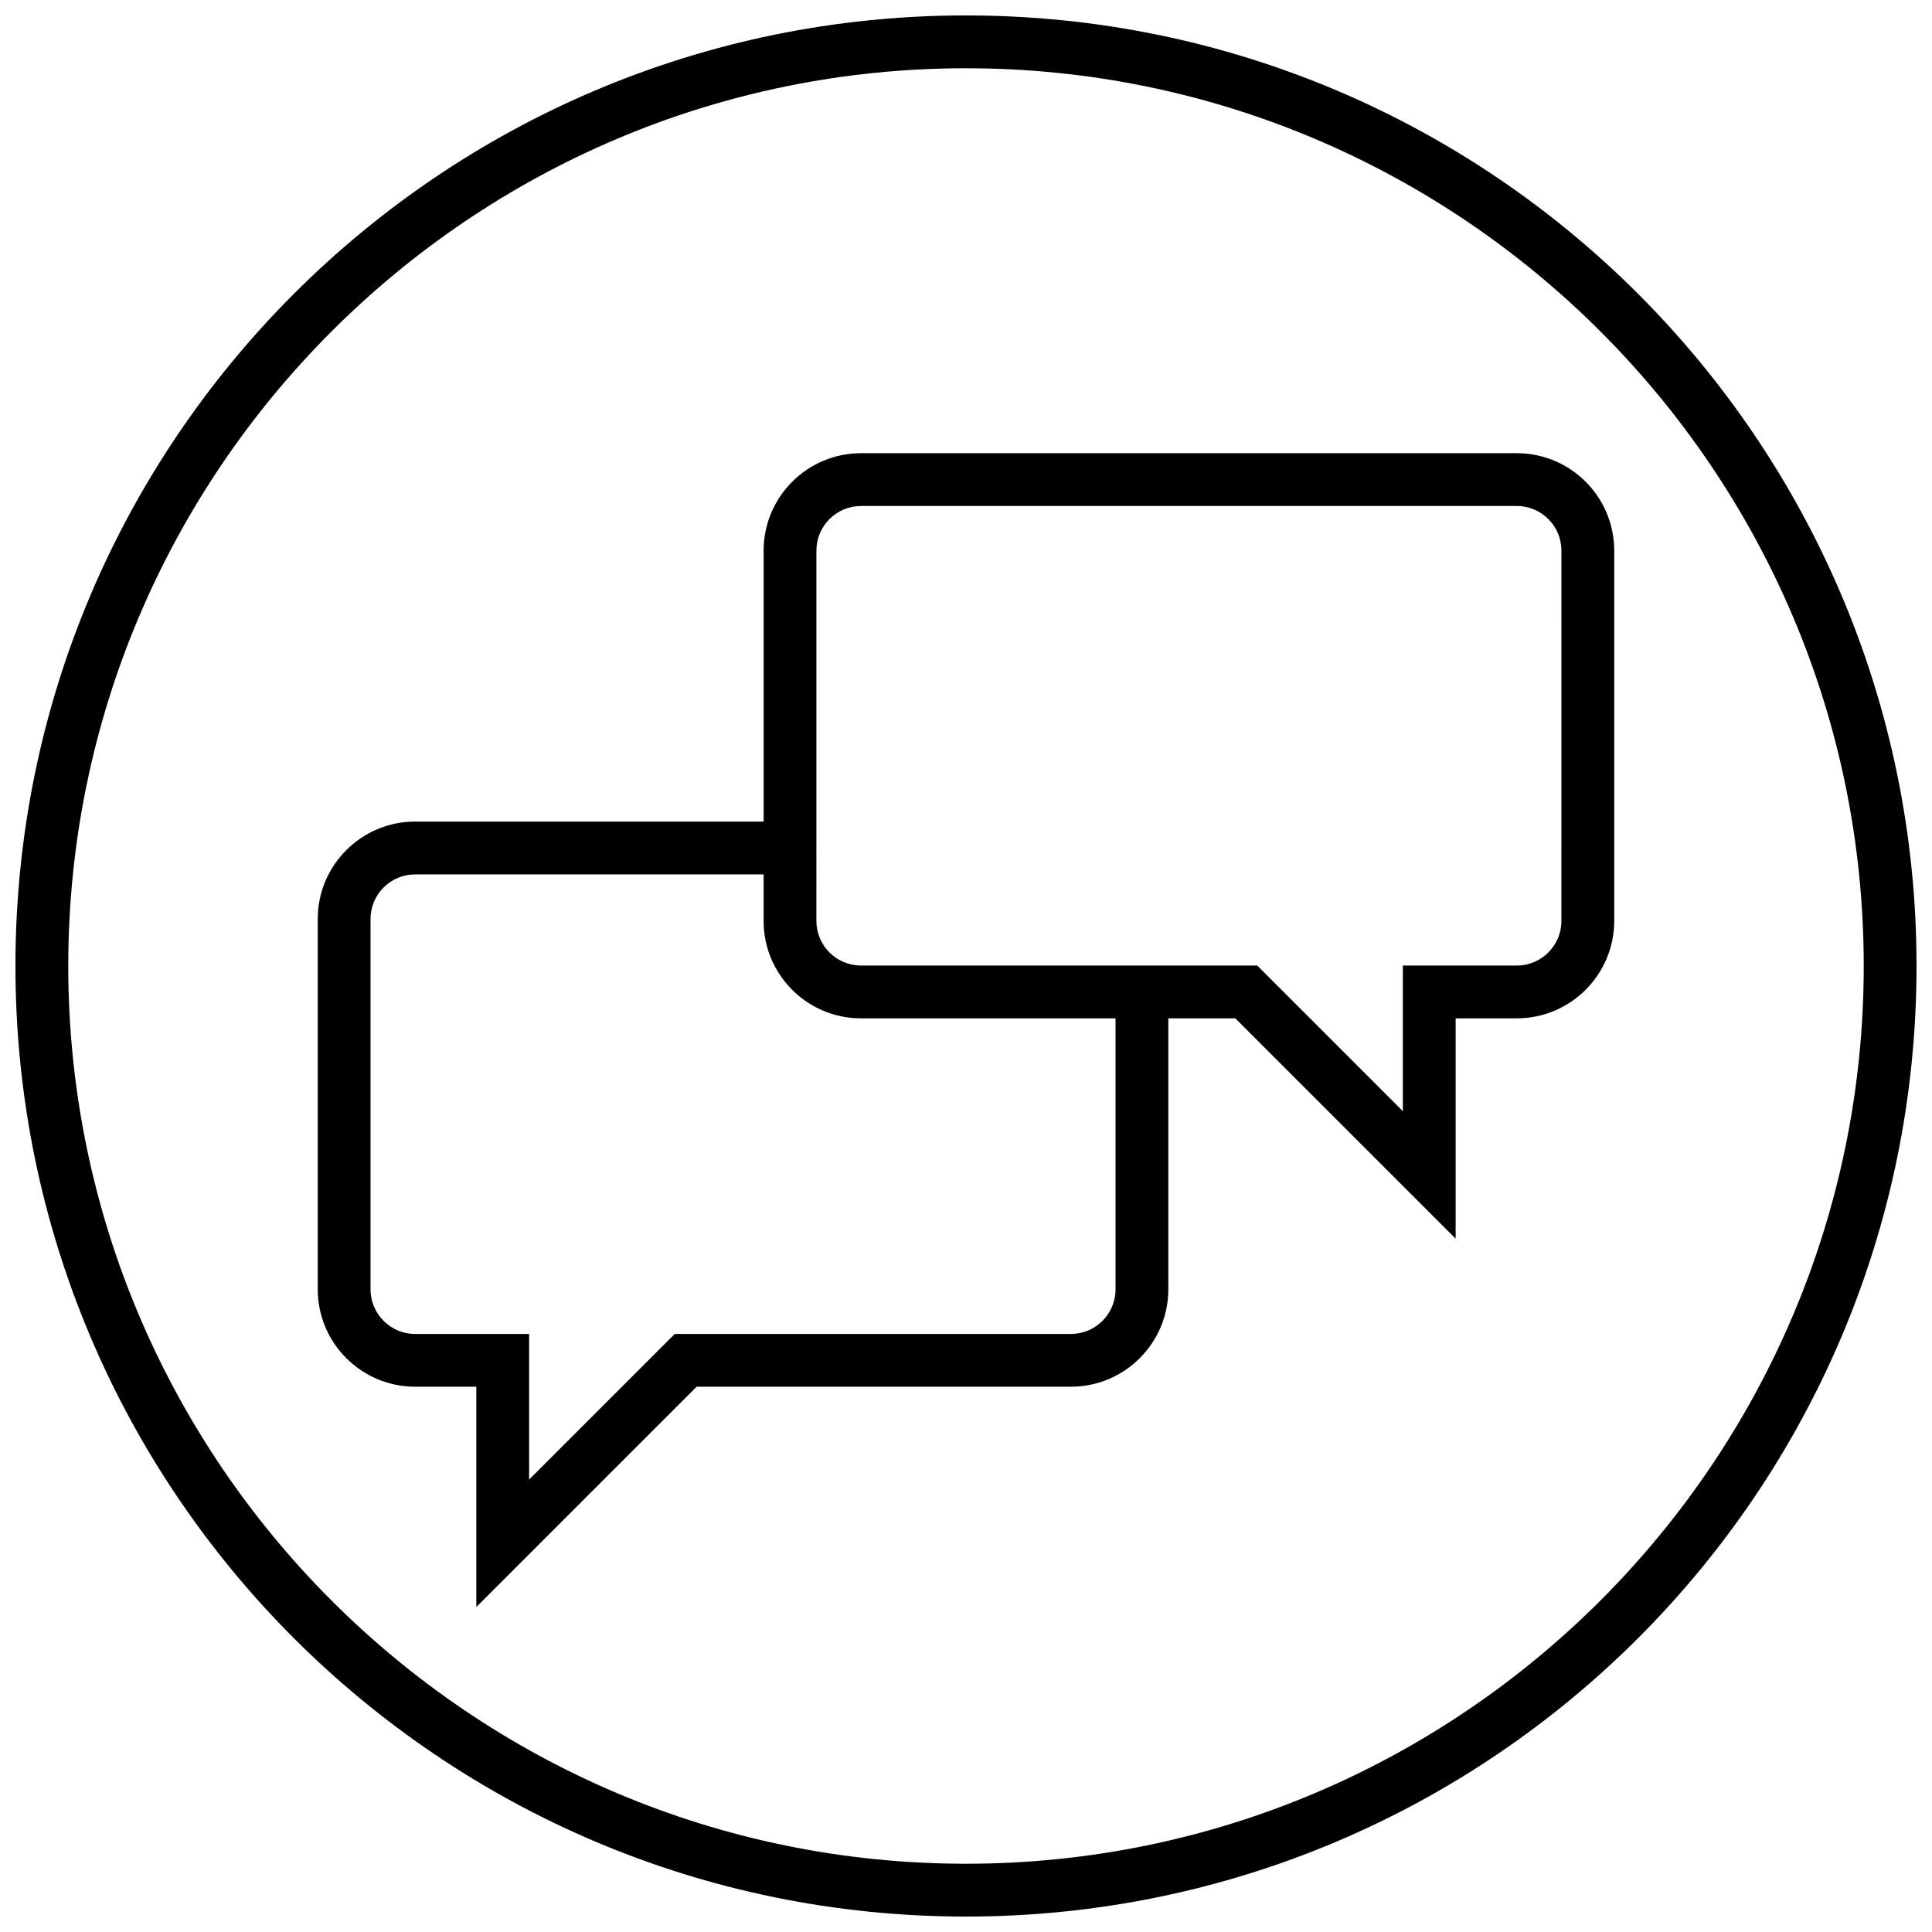<?xml version="1.0" encoding="UTF-8"?>
<!-- Uploaded to: ICON Repo, www.svgrepo.com, Generator: ICON Repo Mixer Tools -->
<svg width="800px" height="800px" version="1.1" viewBox="144 144 512 512" xmlns="http://www.w3.org/2000/svg">
 <defs>
  <clipPath id="a">
   <path d="m148.09 148.09h503.81v503.81h-503.81z"/>
  </clipPath>
 </defs>
 <g clip-path="url(#a)">
  <path d="m399.98 148.09c-139.11 0-251.89 112.79-251.89 251.91 0 139.13 112.78 251.91 251.89 251.91 139.13-0.004 251.92-112.78 251.92-251.91 0-139.12-112.79-251.91-251.92-251.91zm0 489.82c-131.17 0-237.89-106.73-237.89-237.91 0-131.19 106.72-237.91 237.89-237.91 131.2 0 237.93 106.72 237.93 237.91 0 131.18-106.73 237.91-237.93 237.91z"/>
 </g>
 <path d="m545.97 264.1h-173.79c-14.234 0-25.812 11.582-25.812 25.805v71.82h-92.359c-14.227 0-25.805 11.582-25.805 25.805v98.152c0 14.234 11.574 25.812 25.805 25.812h16.219v58.387l58.387-58.387h99.195c14.234 0 25.812-11.582 25.812-25.812v-71.812h17.754l58.387 58.387v-58.387h16.207c14.234 0 25.812-11.582 25.812-25.805v-98.16c0.004-14.234-11.574-25.805-25.816-25.805zm-106.34 221.59c0 6.523-5.305 11.82-11.82 11.82h-104.99l-38.598 38.598v-38.598h-30.215c-6.516 0-11.812-5.305-11.812-11.82v-98.152c0-6.516 5.297-11.812 11.812-11.812h92.359v12.344c0 14.234 11.582 25.805 25.812 25.805h67.449zm118.16-97.625c0 6.516-5.305 11.812-11.82 11.812h-30.199v38.598l-38.598-38.598-105-0.004c-6.523 0-11.82-5.297-11.82-11.812l0.004-98.156c0-6.516 5.305-11.812 11.82-11.812h173.79c6.523 0 11.82 5.297 11.82 11.812l-0.004 98.16z"/>
</svg>